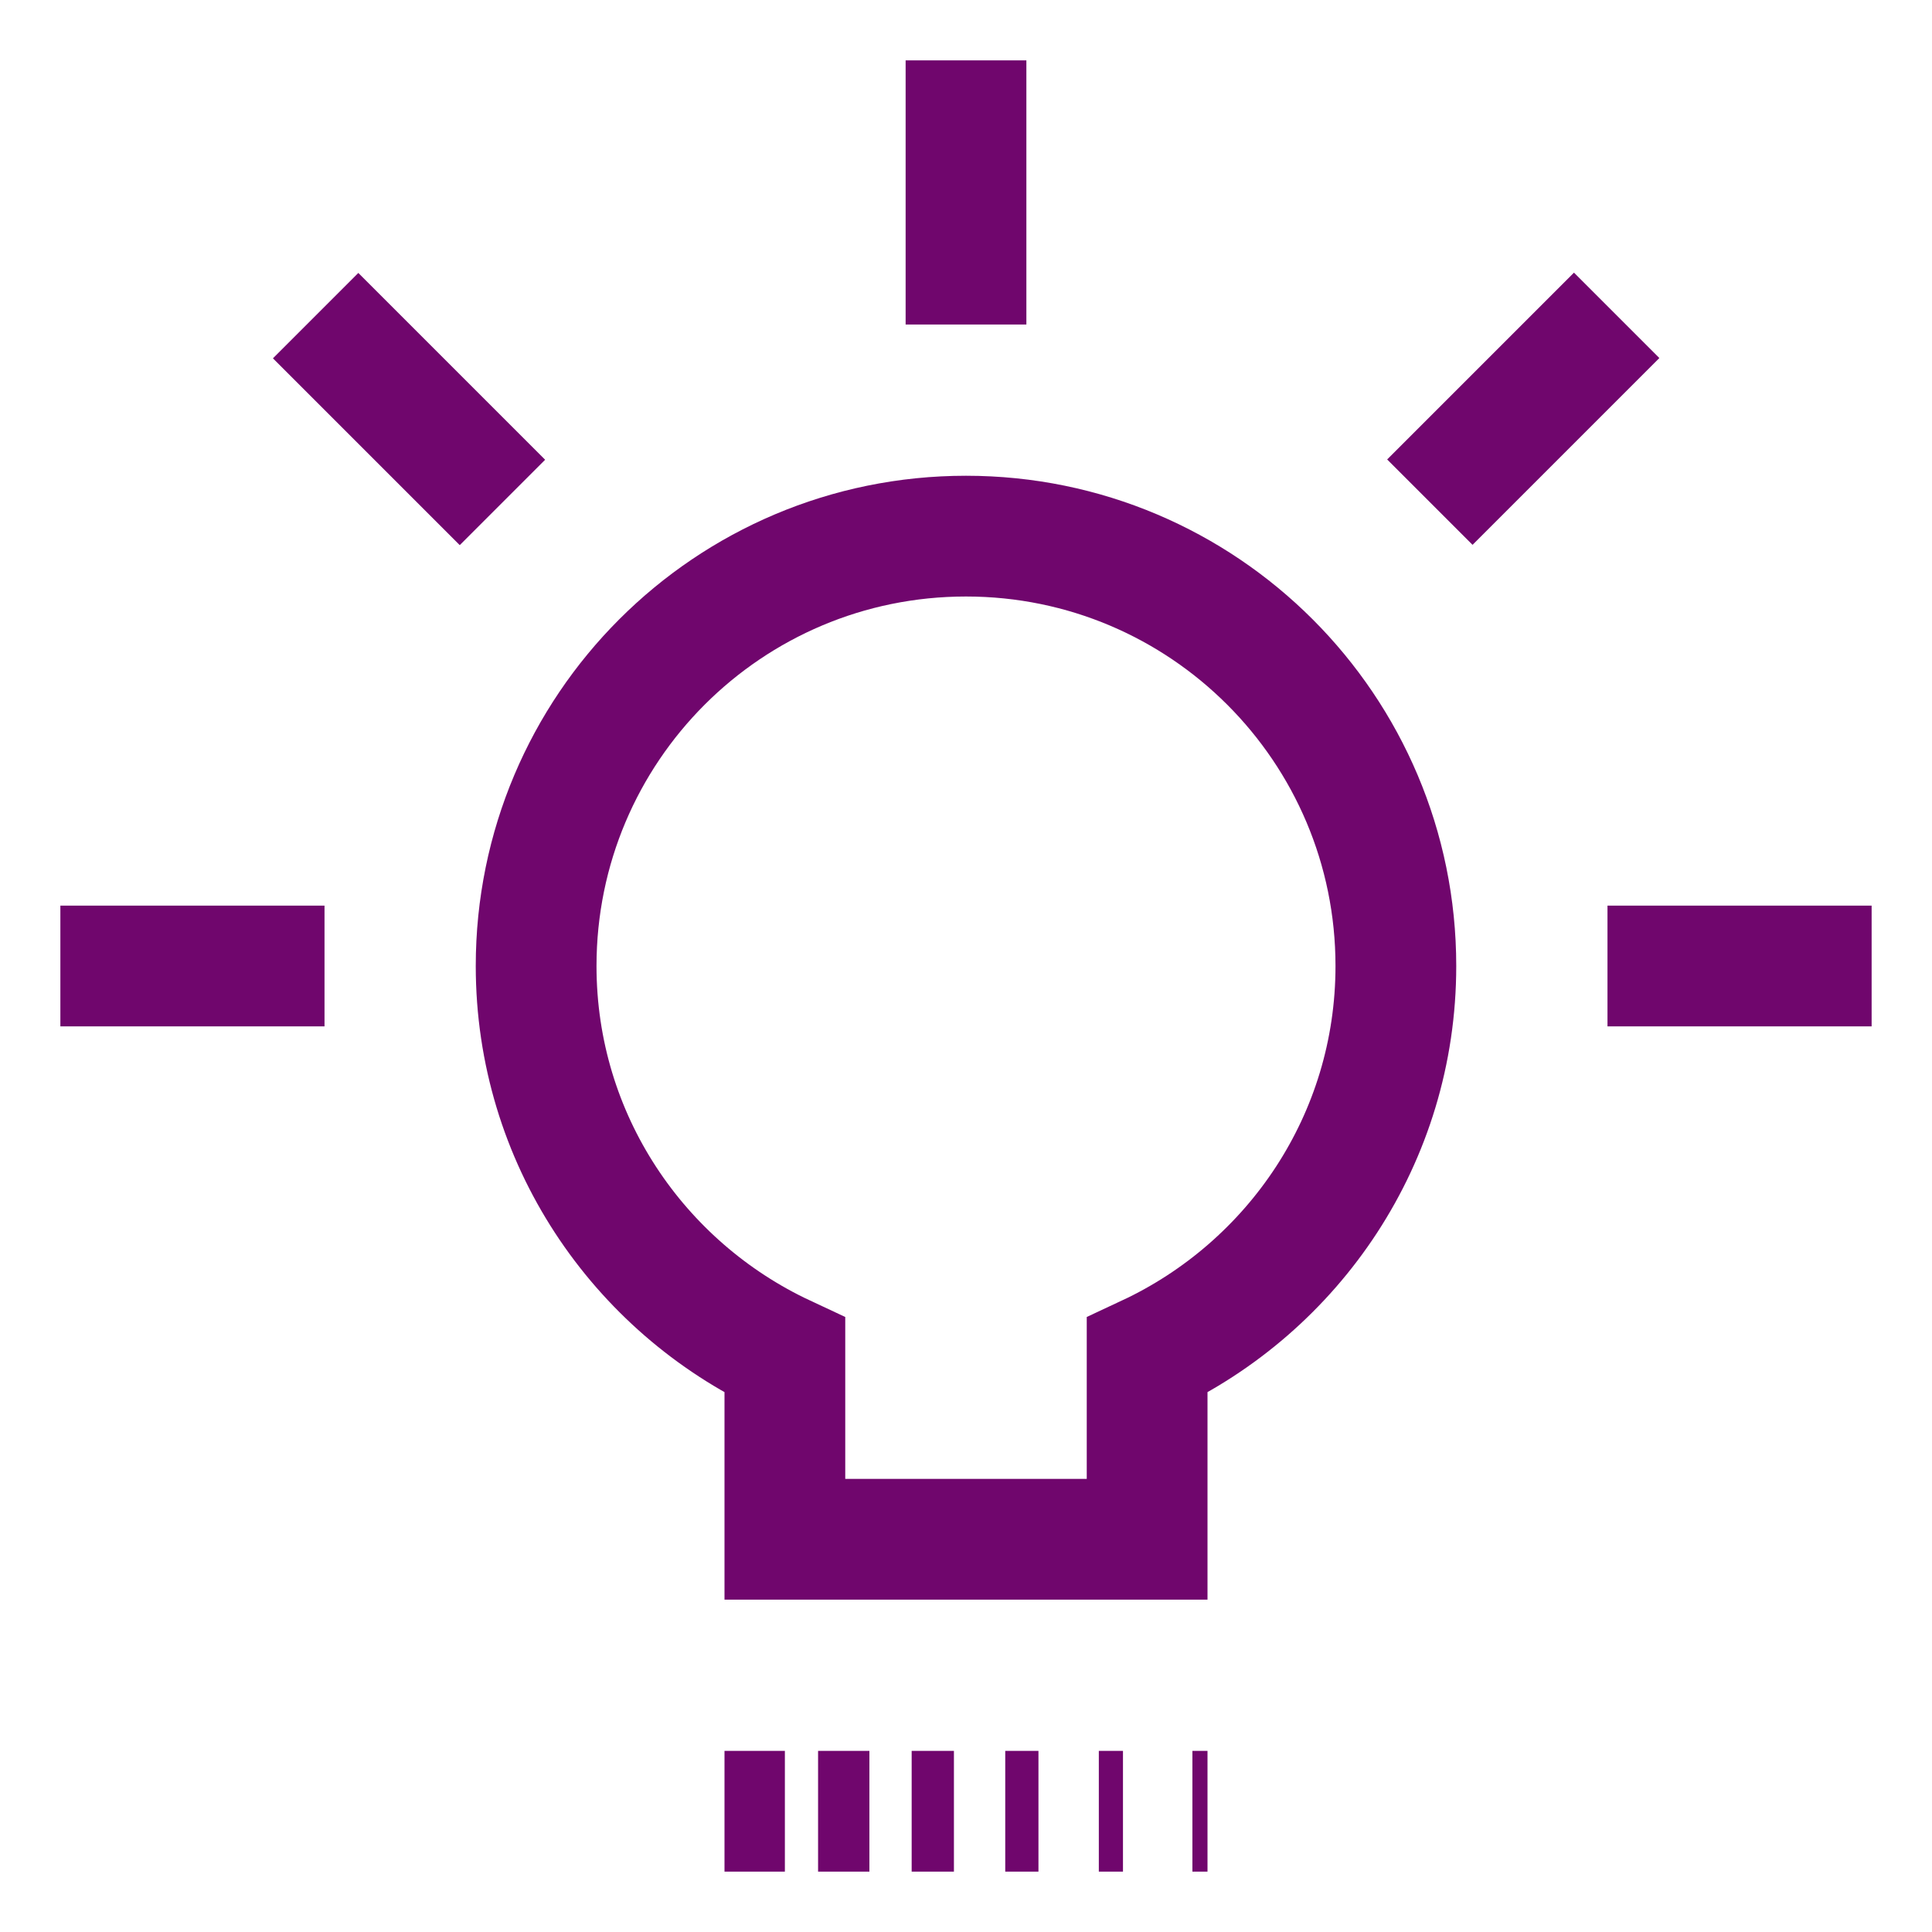 <?xml version="1.0" encoding="UTF-8"?>
<svg id="Layer_1" data-name="Layer 1" xmlns="http://www.w3.org/2000/svg" viewBox="0 0 64 64">
  <defs>
    <style>
      .cls-1 {
        fill: none;
        stroke: #70066d;
        stroke-linecap: square;
        stroke-miterlimit: 13.33;
        stroke-width: 4px;
      }

      .cls-2 {
        fill: #70066d;
      }
    </style>
  </defs>
  <g>
    <rect class="cls-2" x="24" y="58" width="2" height="4"/>
    <rect class="cls-2" x="27.1" y="58" width="1.7" height="4"/>
    <rect class="cls-2" x="30.2" y="58" width="1.4" height="4"/>
    <rect class="cls-2" x="33.3" y="58" width="1.1" height="4"/>
    <rect class="cls-2" x="36.4" y="58" width=".8" height="4"/>
    <rect class="cls-2" x="39.5" y="58" width=".5" height="4"/>
  </g>
  <path id="path364" class="cls-1" d="M32,4v4.75"/>
  <path id="path368" class="cls-1" d="M4,32h4.75"/>
  <path id="path372" class="cls-1" d="M55.25,32h4.75"/>
  <path id="path376" class="cls-1" d="M11.87,11.87l3.36,3.36"/>
  <path id="path380" class="cls-1" d="M48.78,15.22l3.36-3.36"/>
  <path class="cls-1" d="M46.24,32c0-7.86-6.37-14.24-14.24-14.24s-14.24,6.37-14.24,14.24c0,5.72,3.38,10.63,8.24,12.9v6.09h12v-6.09c4.86-2.27,8.24-7.18,8.24-12.9Z"/>
</svg>